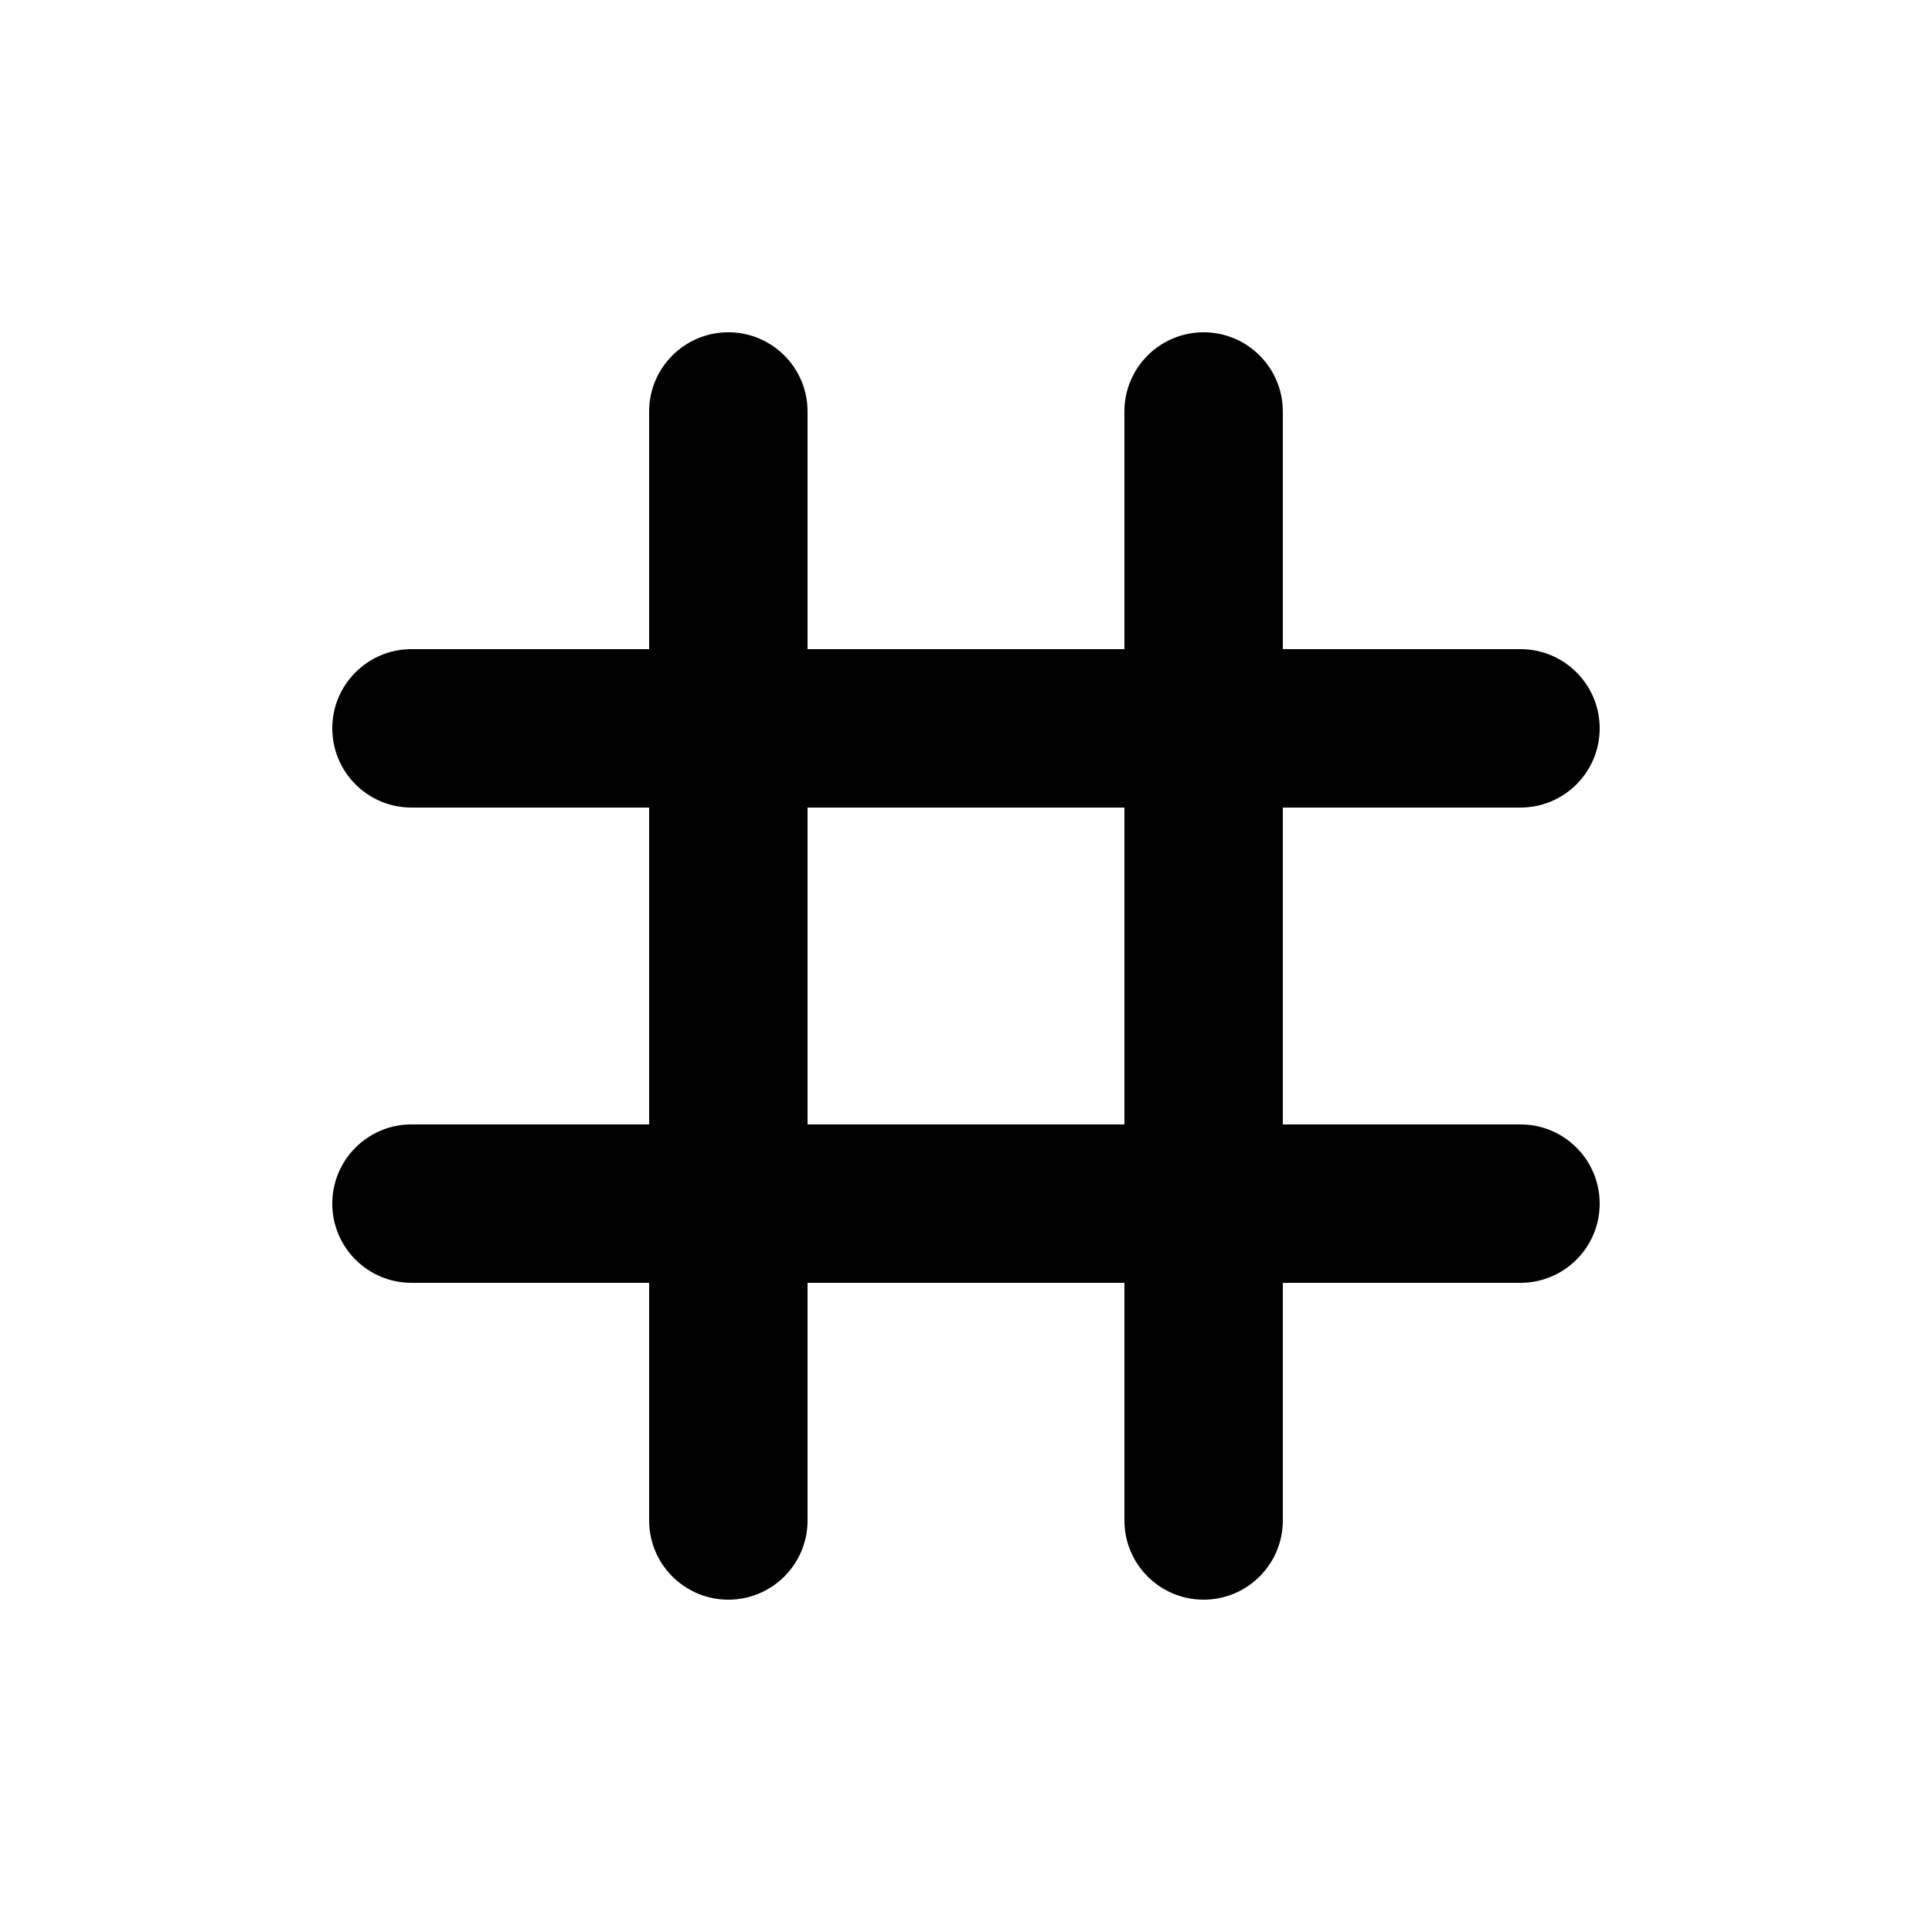 <?xml version="1.0" encoding="UTF-8"?>
<!-- Uploaded to: SVG Repo, www.svgrepo.com, Generator: SVG Repo Mixer Tools -->
<svg fill="#000000" width="800px" height="800px" version="1.1" viewBox="144 144 512 512" xmlns="http://www.w3.org/2000/svg">
 <path d="m337.02 232.06c11.594 0 20.992 9.398 20.992 20.992v62.977h83.969v-62.977c0-11.594 9.395-20.992 20.992-20.992 11.594 0 20.988 9.398 20.988 20.992v62.977h62.977c11.594 0 20.992 9.398 20.992 20.992s-9.398 20.992-20.992 20.992h-62.977v83.969h62.977c11.594 0 20.992 9.395 20.992 20.992 0 11.594-9.398 20.988-20.992 20.988h-62.977v62.977c0 11.594-9.395 20.992-20.988 20.992-11.598 0-20.992-9.398-20.992-20.992v-62.977h-83.969v62.977c0 11.594-9.398 20.992-20.992 20.992s-20.992-9.398-20.992-20.992v-62.977h-62.977c-11.594 0-20.992-9.395-20.992-20.988 0-11.598 9.398-20.992 20.992-20.992h62.977v-83.969h-62.977c-11.594 0-20.992-9.398-20.992-20.992s9.398-20.992 20.992-20.992h62.977v-62.977c0-11.594 9.398-20.992 20.992-20.992zm20.992 125.95v83.969h83.969v-83.969z" fill-rule="evenodd"/>
</svg>